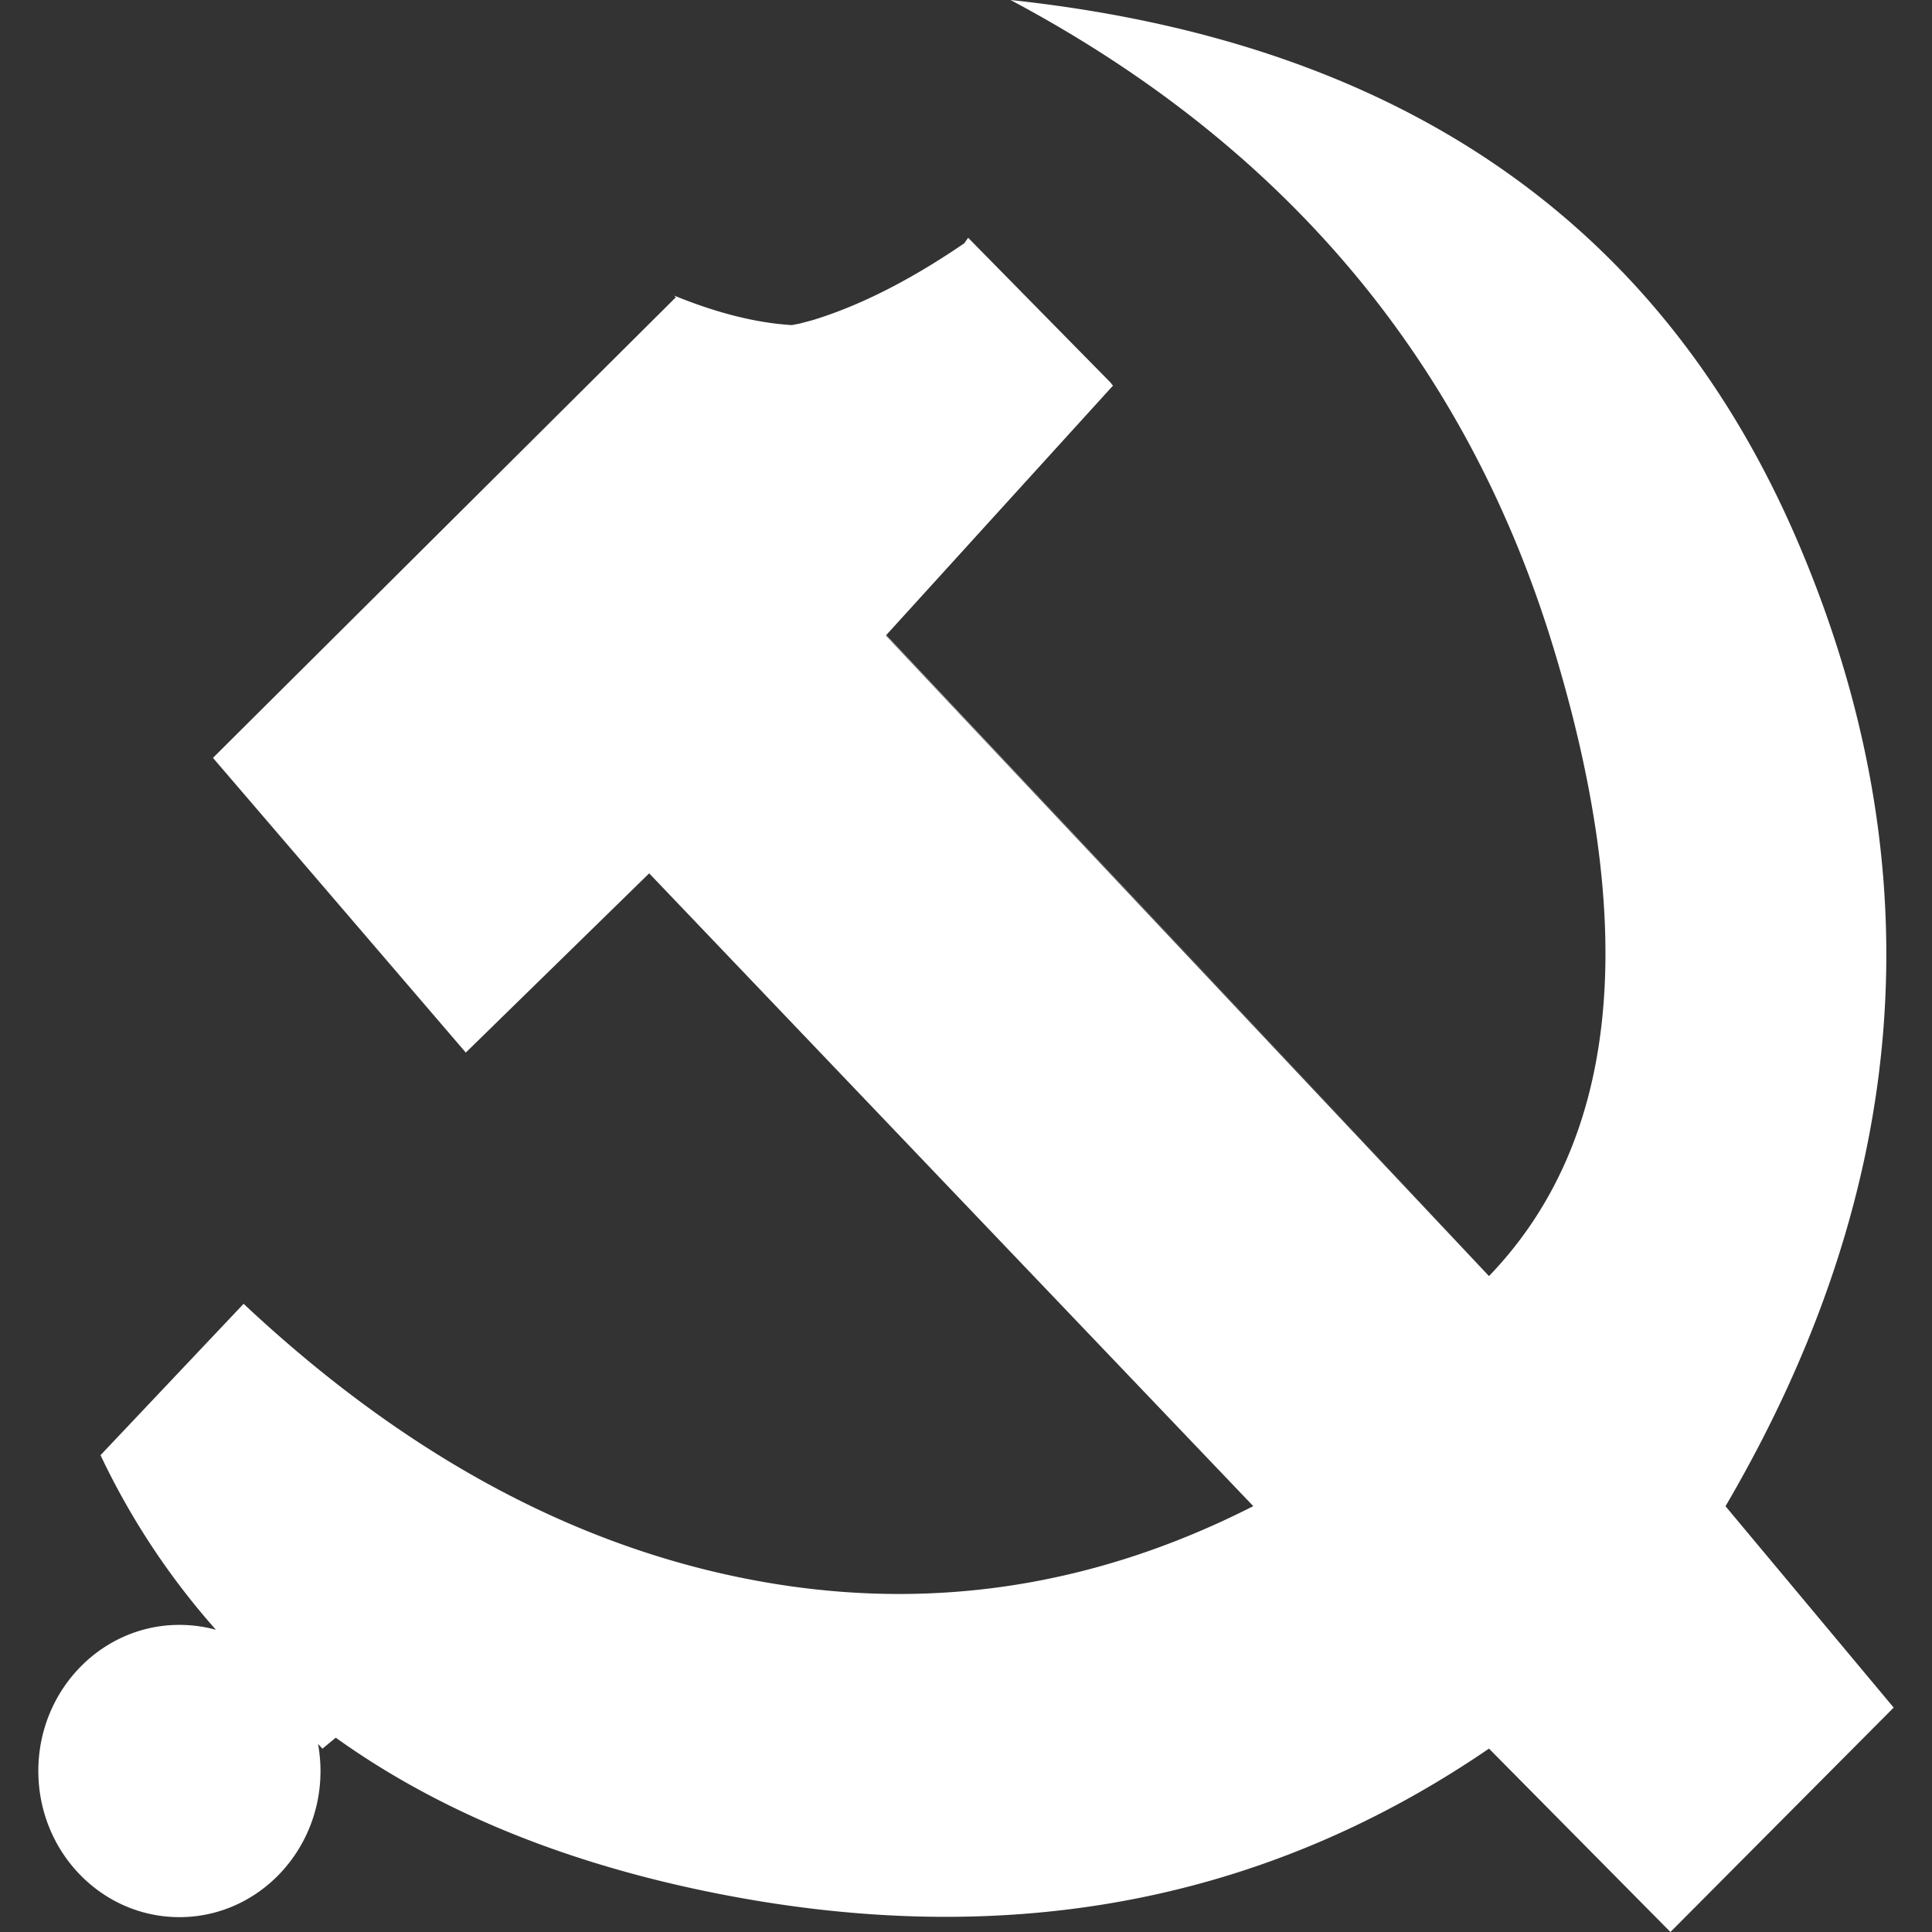 <?xml version="1.0" standalone="no"?><!DOCTYPE svg PUBLIC "-//W3C//DTD SVG 1.1//EN" "http://www.w3.org/Graphics/SVG/1.1/DTD/svg11.dtd"><svg t="1743075101018" class="icon" viewBox="0 0 1024 1024" version="1.1" xmlns="http://www.w3.org/2000/svg" p-id="6165" xmlns:xlink="http://www.w3.org/1999/xlink" width="200" height="200"><rect x="0" y="0" width="1024" height="1024" fill="#333333" stroke="none"/><path d="M535.601 0c206.584 22.093 345.986 118.585 418.284 289.516 72.298 170.931 59.201 340.521-39.335 508.81L1003.683 905.058 885.366 1024l-96.175-97.203c-120.759 82.59-259.019 107.796-414.744 75.658-77.568-16.026-143.059-43.162-196.478-81.445l-7.079 5.827-2.32-2.519c0.825 4.645 1.3 9.452 1.3 14.336 0 42.772-33.475 77.47-74.776 77.47C53.793 1016.125 20.317 981.463 20.317 938.654c0-42.772 33.475-77.43 74.736-77.43 6.725 0 13.219 0.906 19.391 2.597a392.103 392.103 0 0 1-61.164-92.554l75.837-80.226c83.428 78.299 171.772 126.781 265.037 145.449 93.261 18.708 183.3 5.986 270.108-38.205l-320.183-335.397-97.199 94.996-134.01-156.201 245.171-243.948 0.475 0.354-1.101-1.382c22.654 9.257 43.422 14.458 62.265 15.6l4.092-0.788 7.001-1.853c25.962-7.952 53.614-22.17 83.115-42.65l-2.832 1.93 2.085-2.918 75.991 77.275-0.154 0.081 0.943 0.979-120.283 132.332 318.61 338.078-318.415-338.074-0.195 0.272 319.553 339.379c68.758-71.444 80.083-182.707 33.946-333.747C776.997 191.606 681.139 77.389 535.601 0z" p-id="6166" fill="#ffffff"></path></svg>